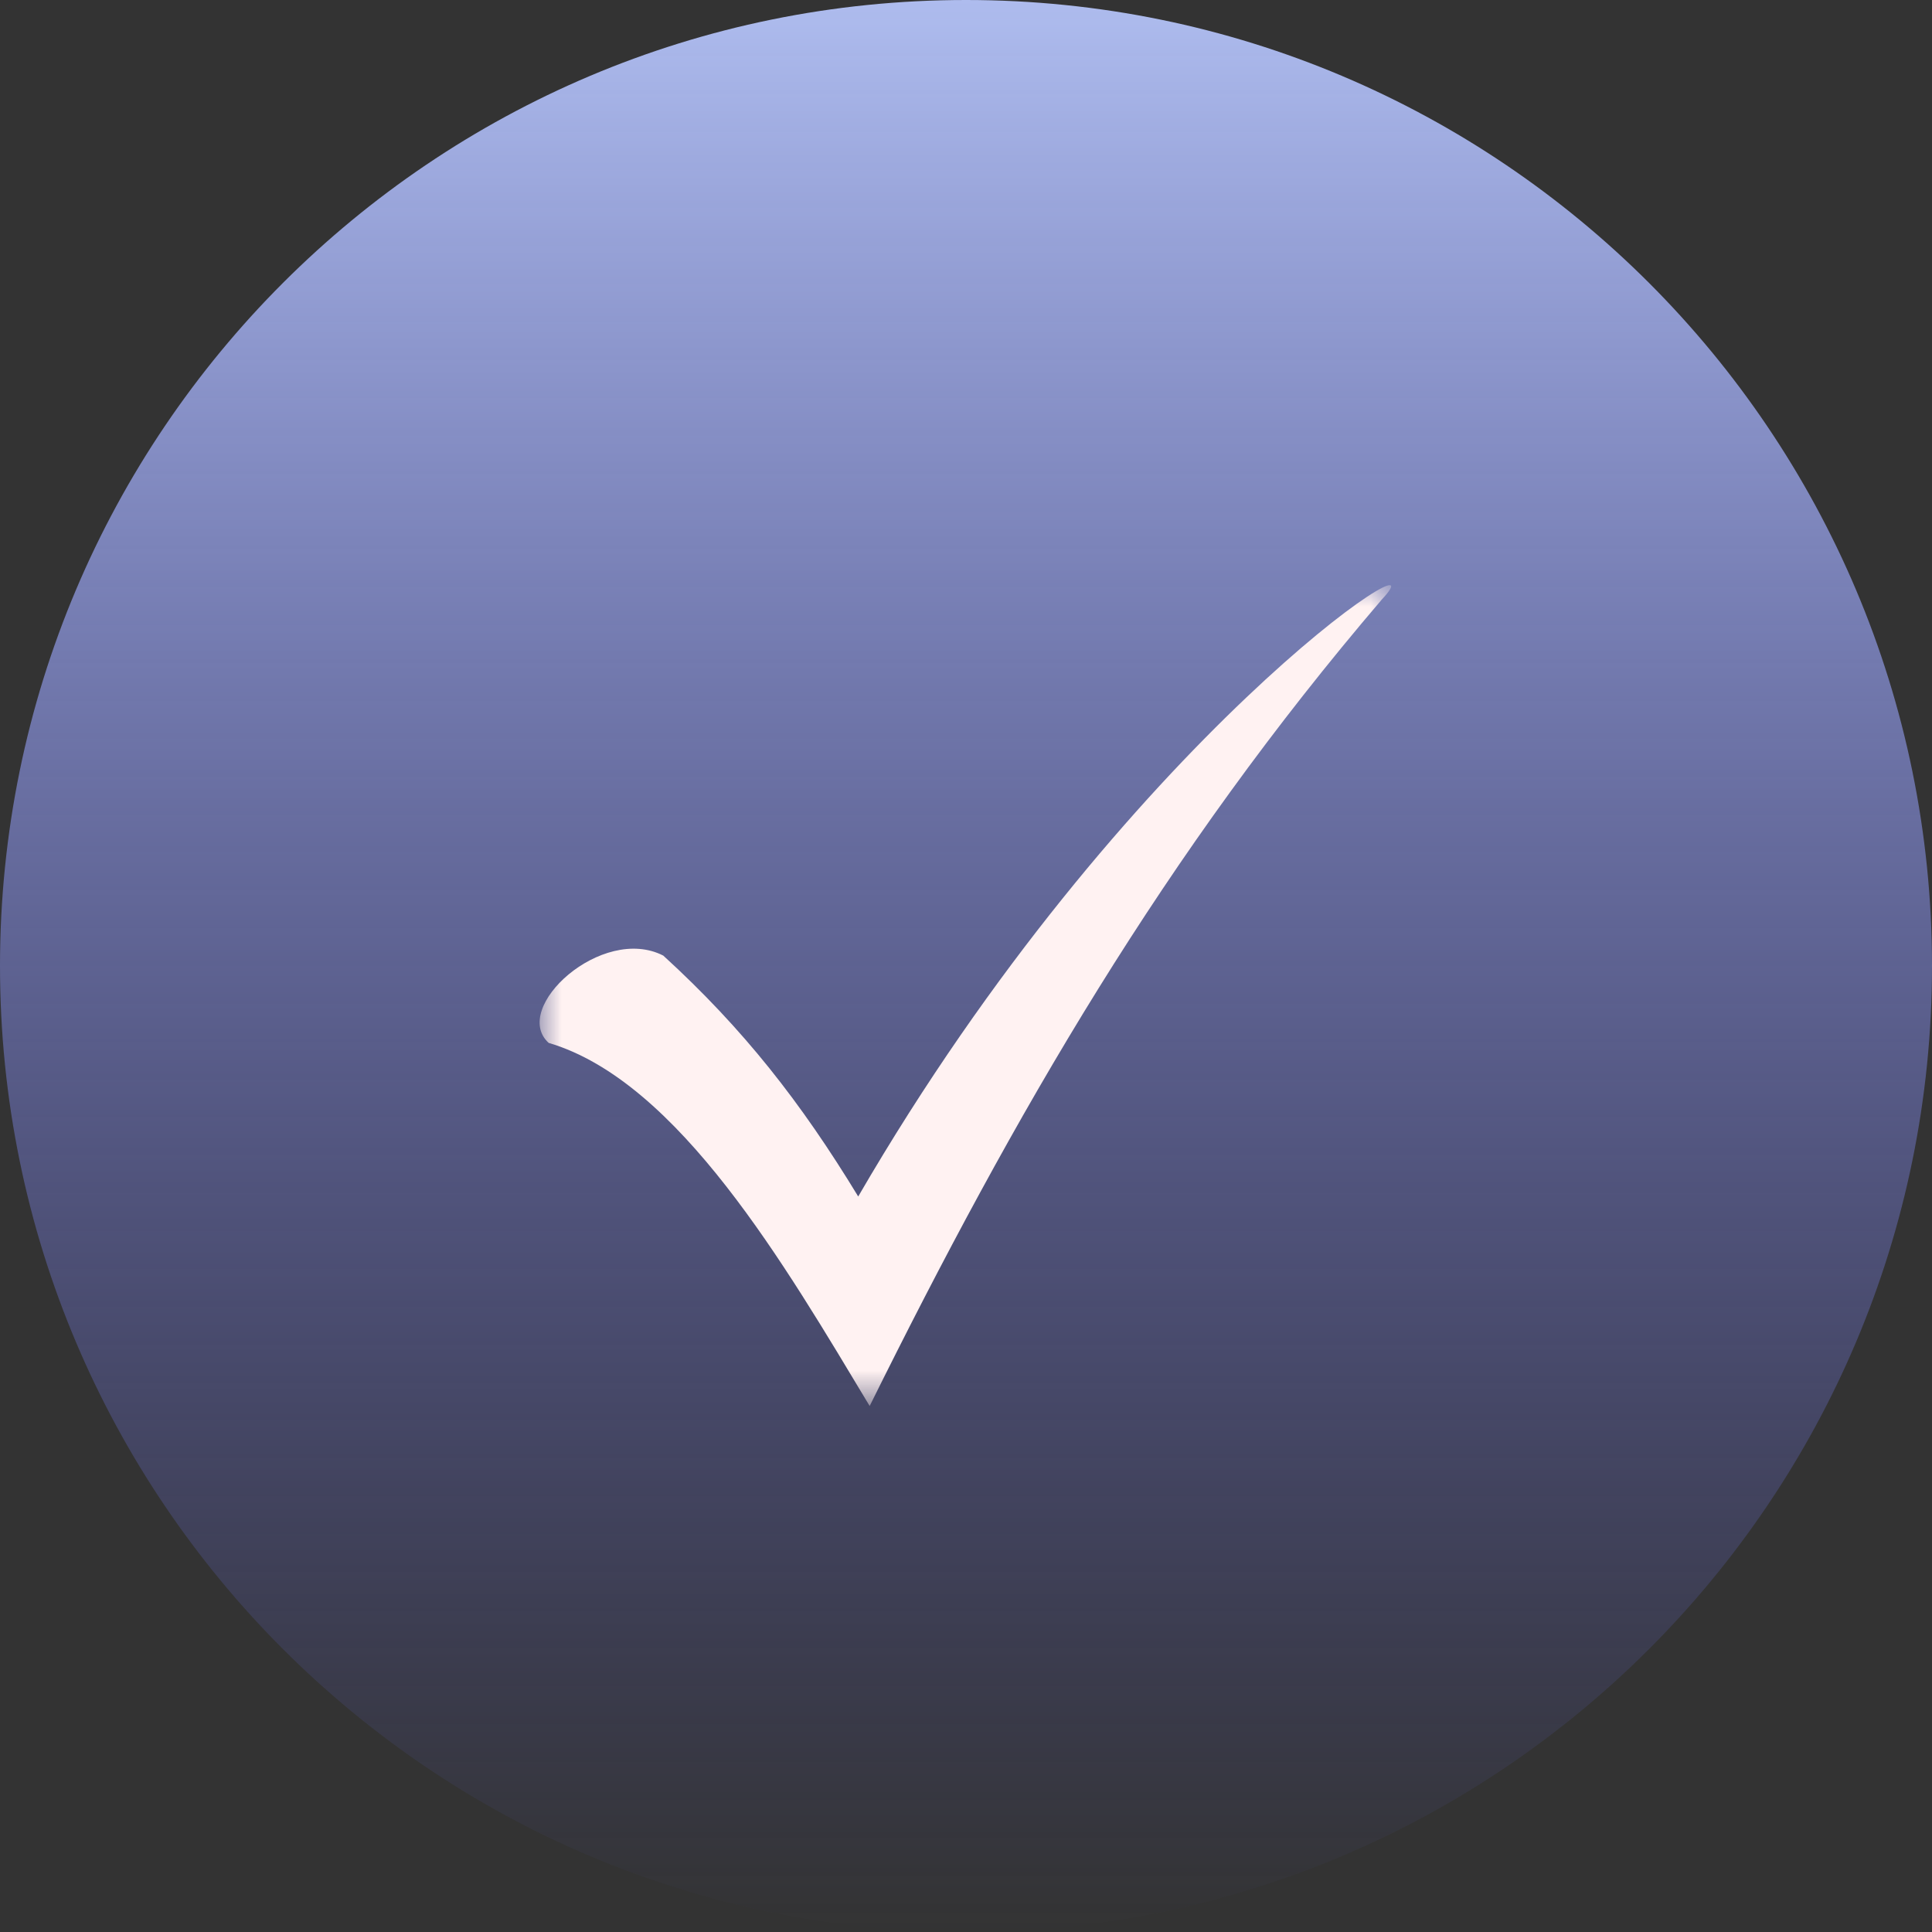 <svg xmlns="http://www.w3.org/2000/svg" width="43" height="43" viewBox="0 0 43 43" fill="none"><rect x="0" y="0" width="43" height="43" fill="#333333" stroke="none"/><g clip-path="url(#clip0_12_187)"><path d="M21.5 43C33.374 43 43 33.374 43 21.5C43 9.626 33.374 0 21.5 0C9.626 0 0 9.626 0 21.5C0 33.374 9.626 43 21.5 43Z" fill="url(#paint0_linear_12_187)"></path><mask id="mask0_12_187" style="mask-type:luminance" maskUnits="userSpaceOnUse" x="12" y="12" width="19" height="20"><path d="M12 13H31V31.292H12V13Z" fill="white"></path></mask><g mask="url(#mask0_12_187)"><path d="M14.763 21.269C16.549 22.901 17.825 24.532 19.101 26.63C25.056 16.373 32.286 11.711 30.755 13.343C25.907 19.015 22.589 24.765 19.356 31.293C17.485 28.184 15.103 24.066 12.211 23.211C11.36 22.434 13.401 20.569 14.763 21.269Z" fill="#FFF2F2"></path></g></g><defs><linearGradient id="paint0_linear_12_187" x1="21.5" y1="0" x2="21.5" y2="43" gradientUnits="userSpaceOnUse"><stop stop-color="#AEBCEE"></stop><stop offset="1" stop-color="#6266F1" stop-opacity="0"></stop></linearGradient><clipPath id="clip0_12_187"><rect width="43" height="43" fill="white"></rect></clipPath></defs></svg>